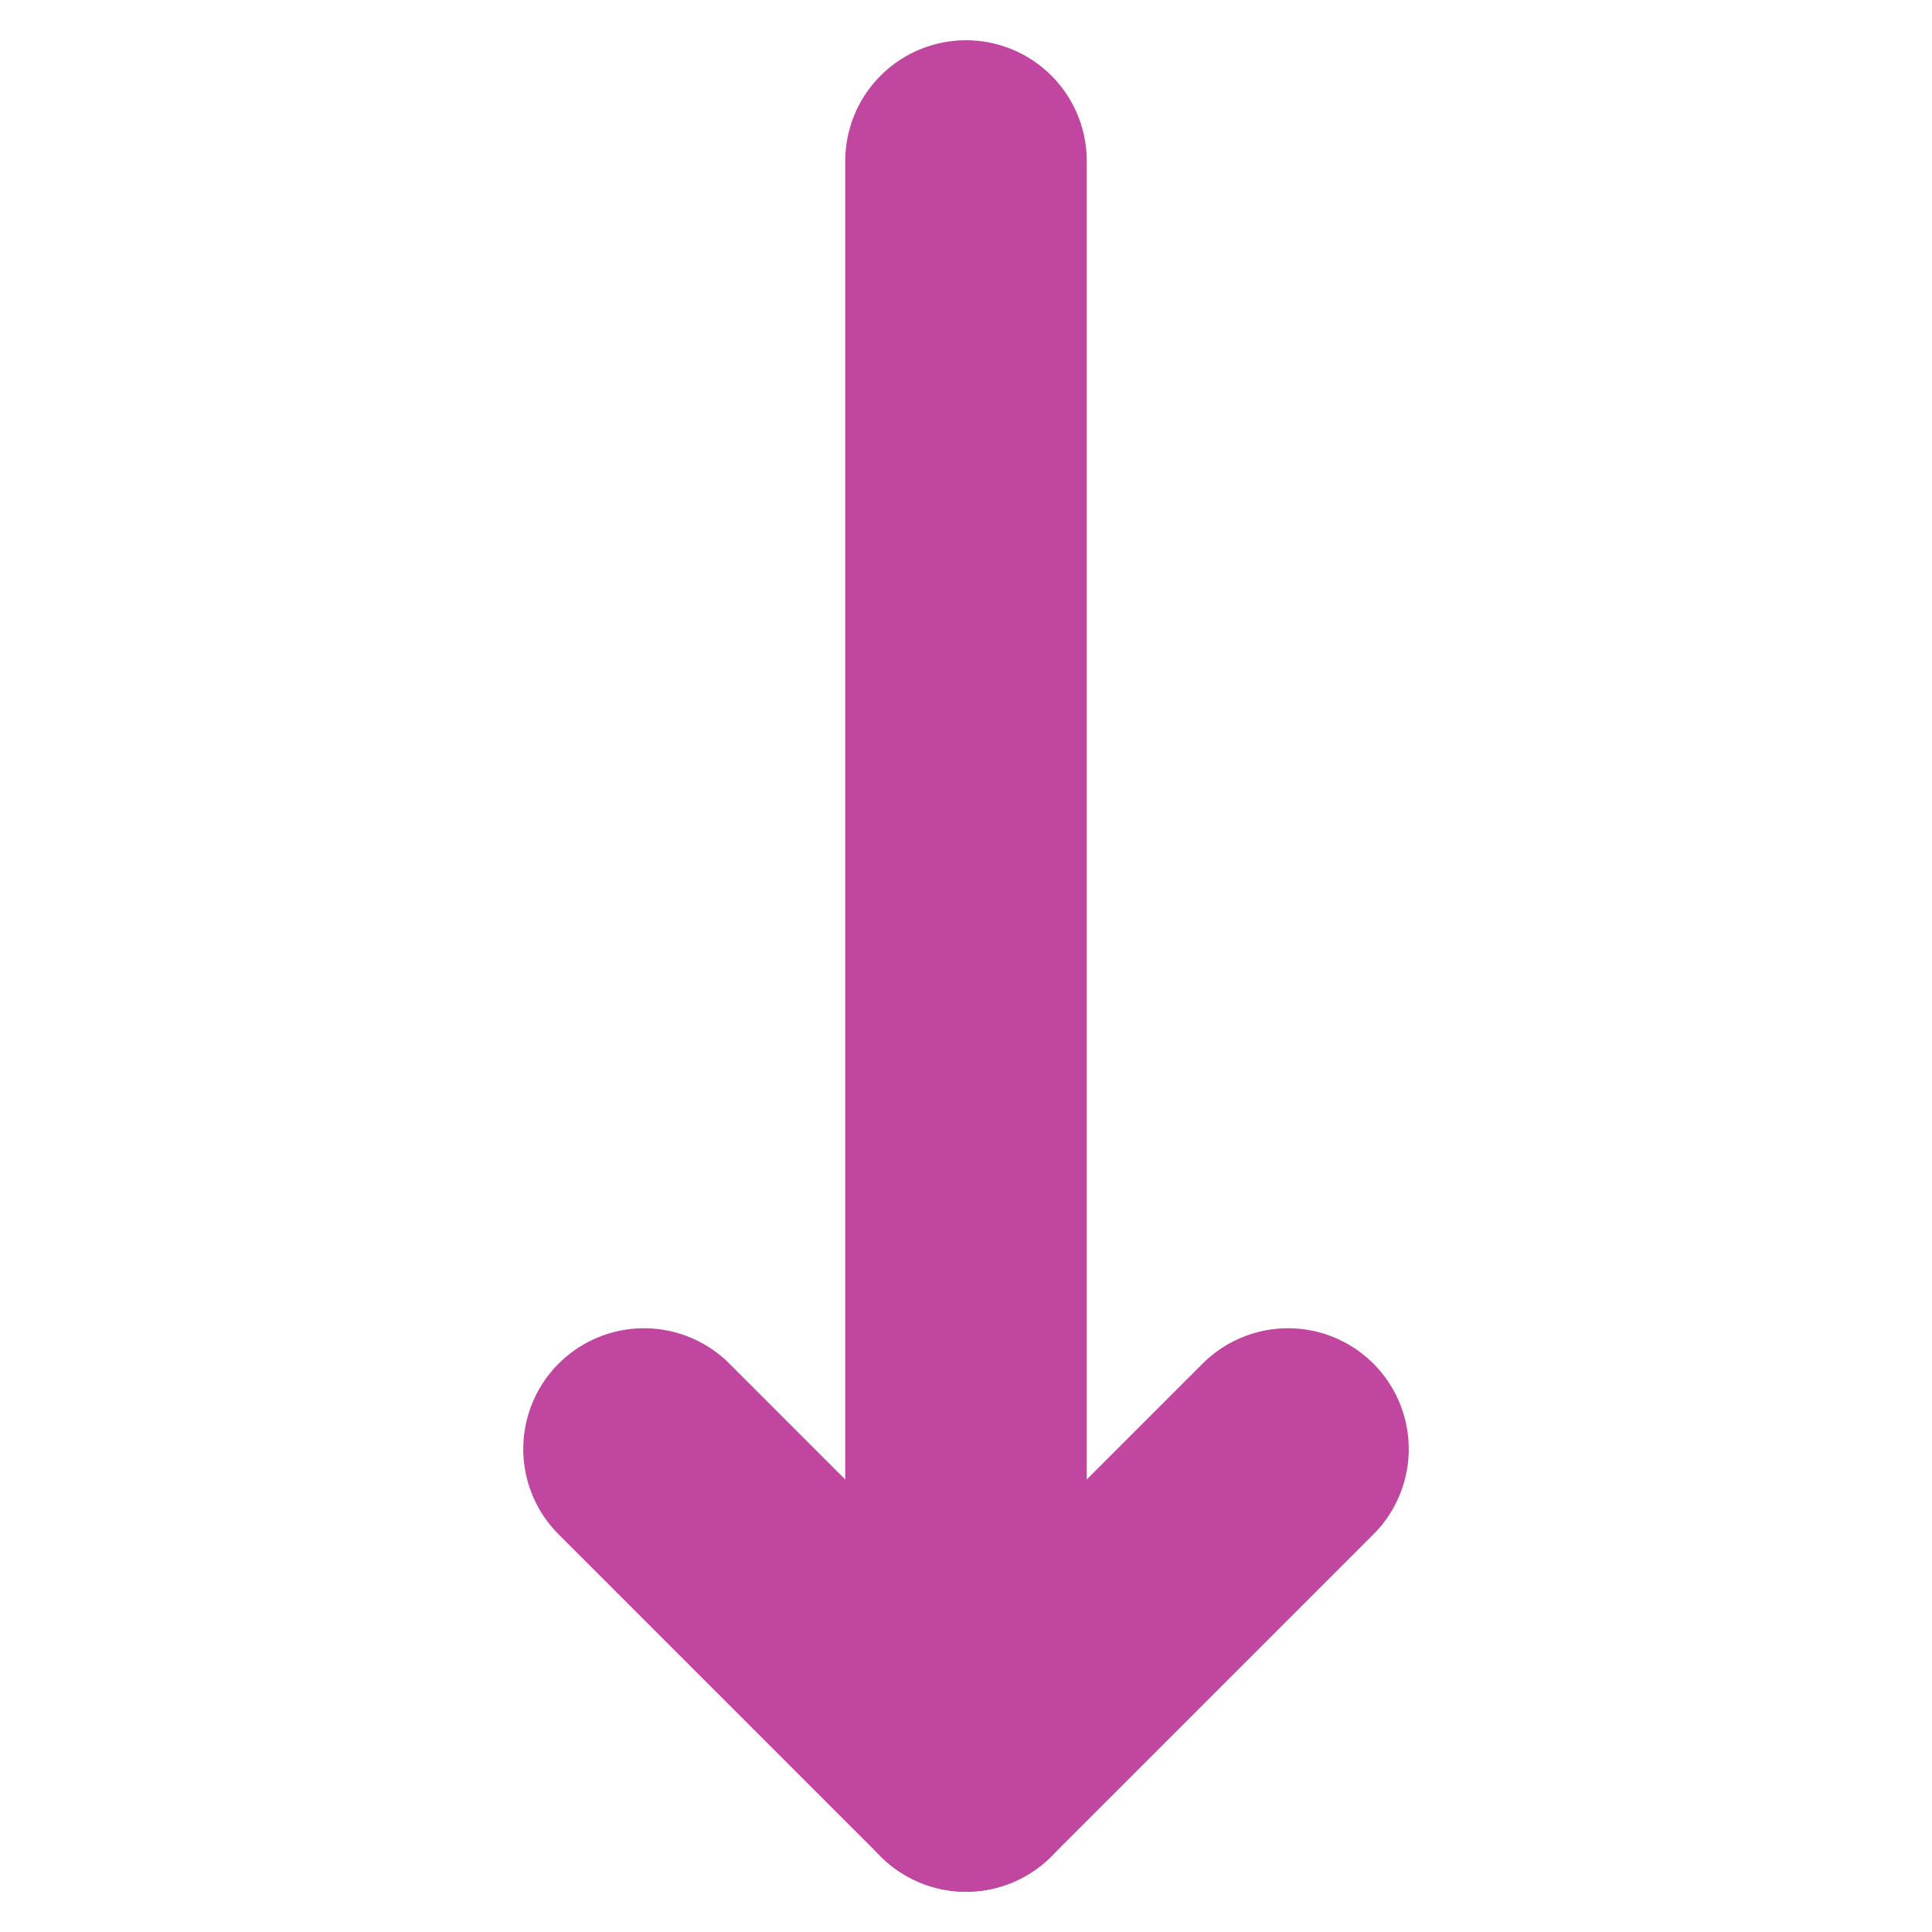 <svg xmlns="http://www.w3.org/2000/svg" width="24" height="24" viewBox="0 0 24 24" fill="none" stroke="#C046A0" stroke-width="3" stroke-linecap="round" stroke-linejoin="round" class="lucide lucide-move-down-icon lucide-move-down"><path d="M8 18L12 22L16 18"/><path d="M12 2V22"/></svg>